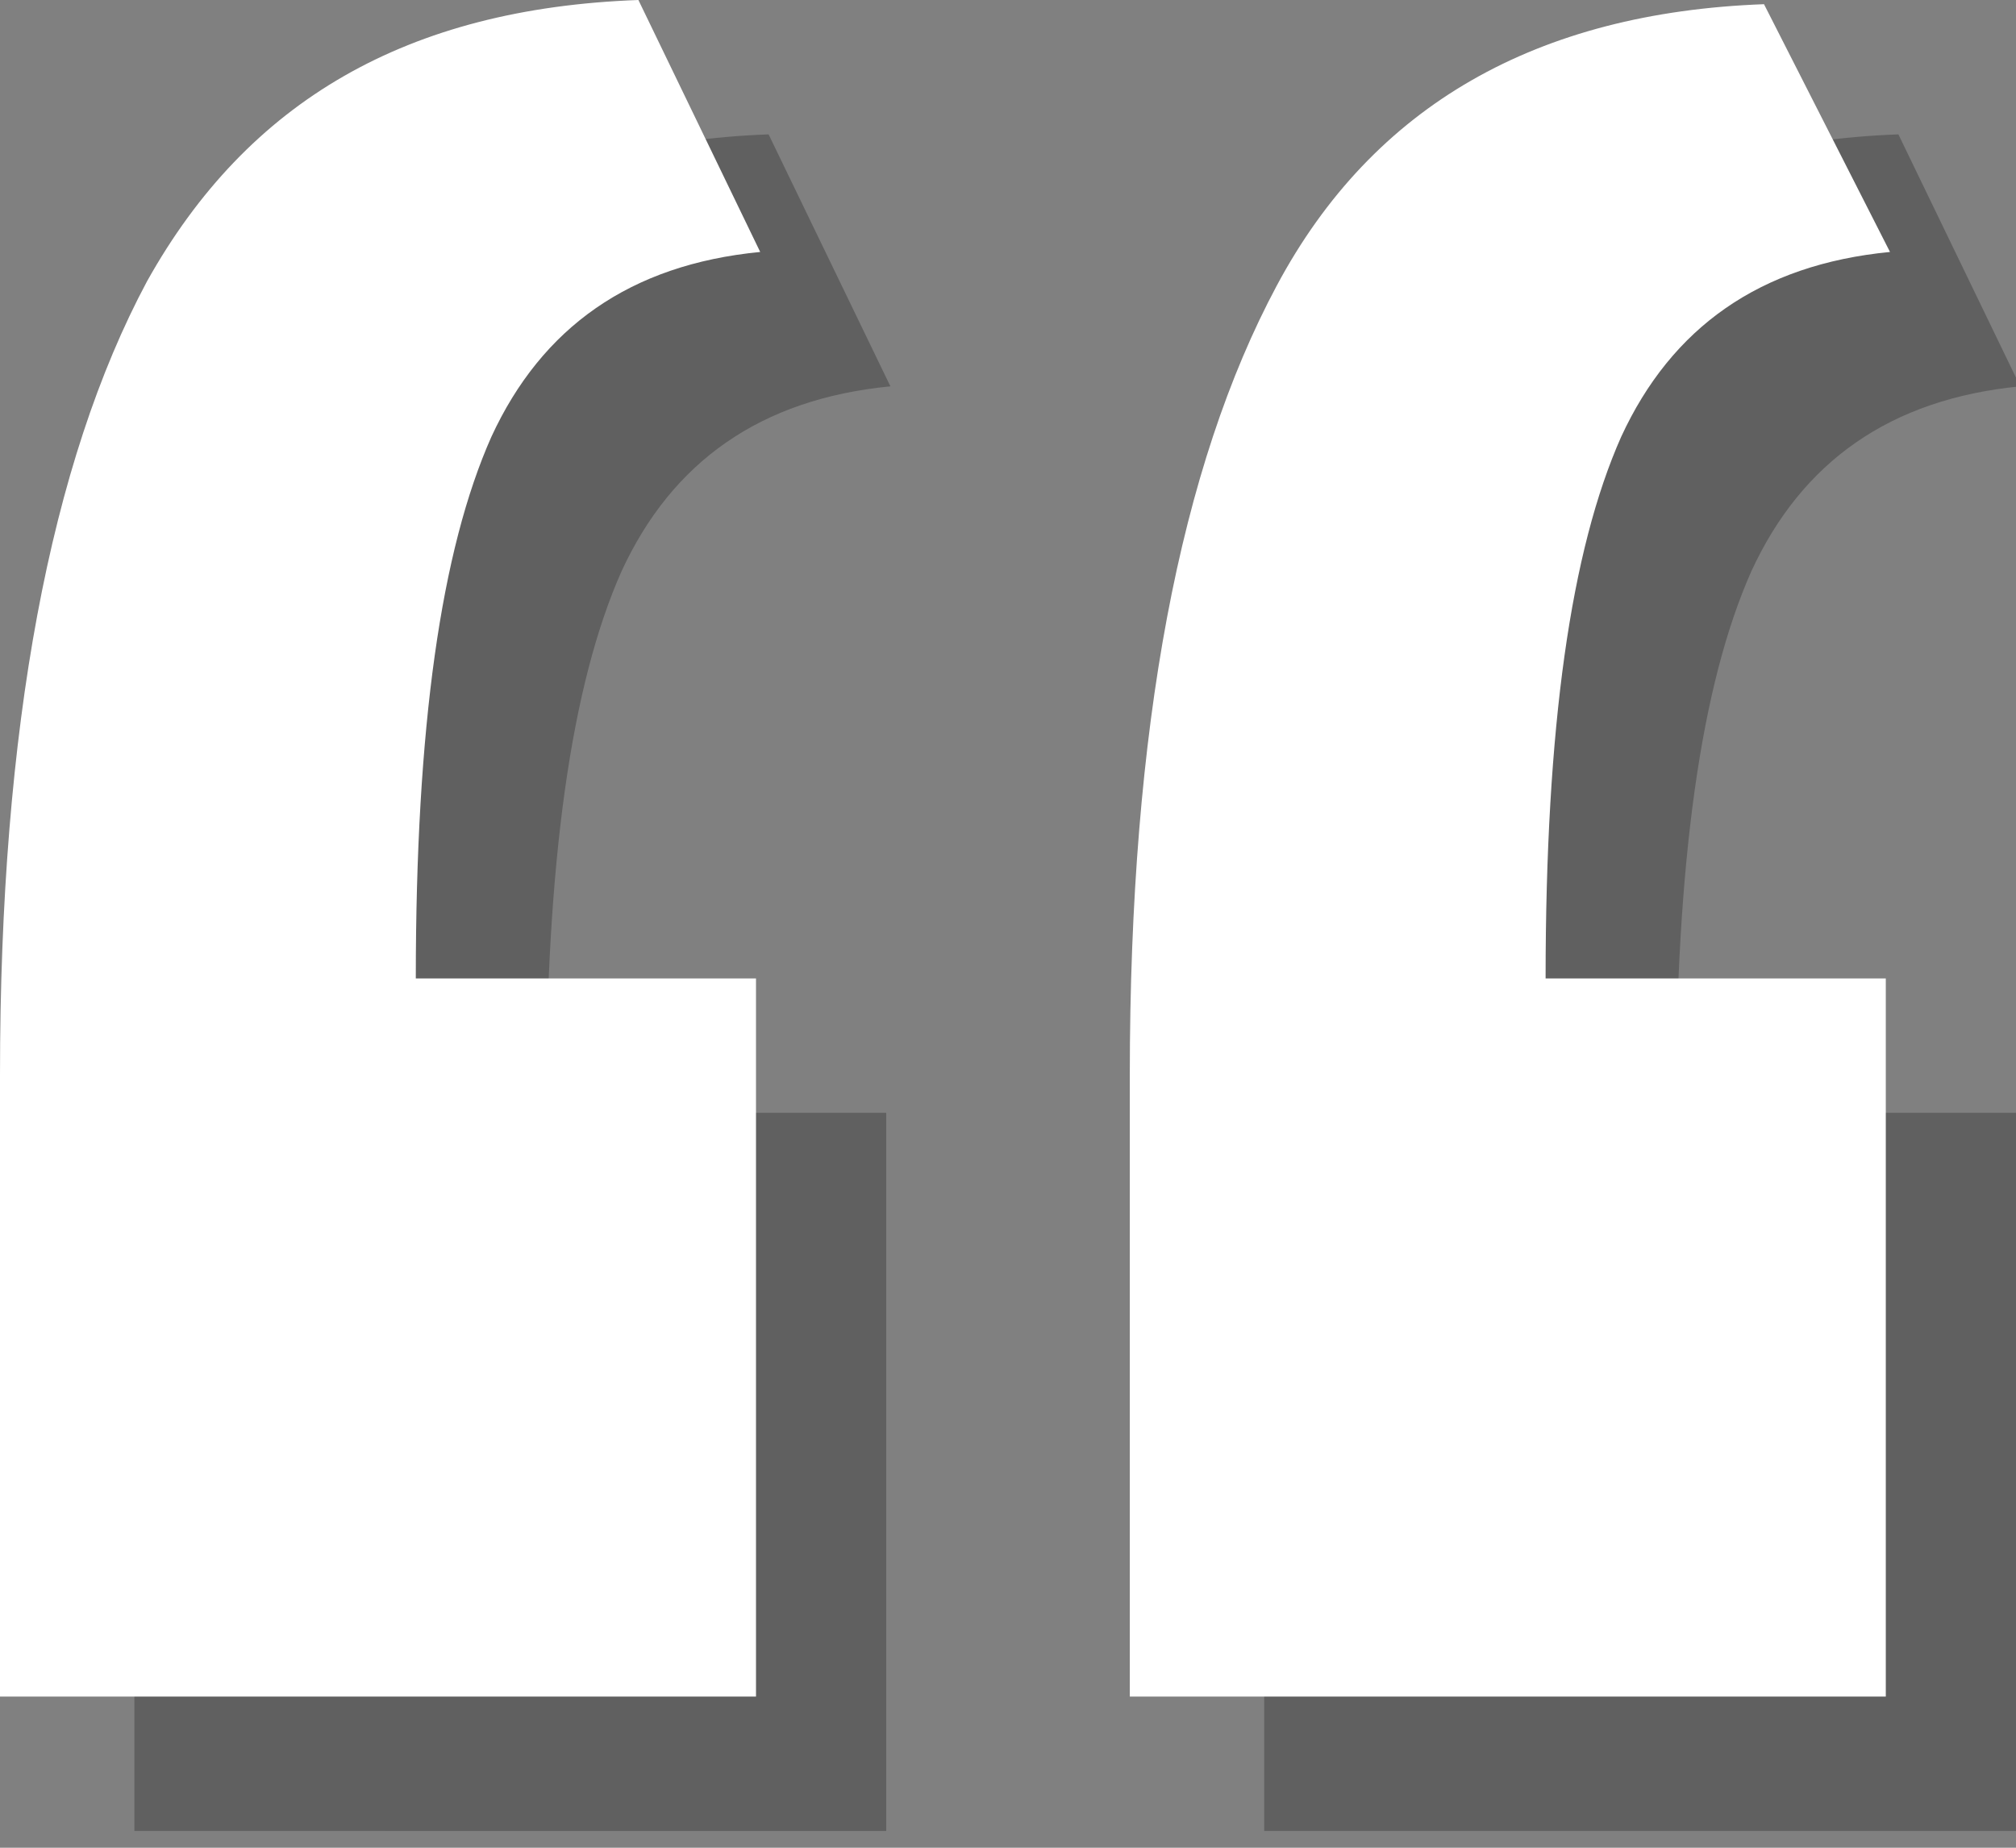 <?xml version="1.0" encoding="utf-8"?>
<!-- Generator: Adobe Illustrator 21.1.0, SVG Export Plug-In . SVG Version: 6.00 Build 0)  -->
<svg version="1.1" xmlns="http://www.w3.org/2000/svg" xmlns:xlink="http://www.w3.org/1999/xlink" x="0px" y="0px"
	 viewBox="0 0 48 44" style="enable-background:new 0 0 48 44;" xml:space="preserve">
<rect x="0" y="0" width="48" height="44" fill="#808080" stroke="none"/>
<style type="text/css">
	.st0{opacity:0.25;}
	.st1{fill:#FFFFFF;}
</style>
<g id="Livello_1">
	<g class="st0">
		<path d="M3.2,28.7c0-8.3,1.2-14.5,3.5-18.8C9,5.6,12.9,3.4,18.3,3.2l2.9,6c-3.1,0.3-5.2,1.8-6.4,4.4c-1.2,2.7-1.8,6.9-1.8,12.9
			h8.1v17.1H3.2V28.7z M30.1,28.7c0-8.3,1.2-14.5,3.5-18.8c2.3-4.3,6.2-6.5,11.6-6.7l2.9,6c-3.1,0.3-5.2,1.8-6.4,4.4
			c-1.2,2.7-1.8,6.9-1.8,12.9H48v17.1H30.1V28.7z"/>
	</g>
</g>
<g id="Livello_2">
	<g>
		<path class="st1" d="M0,25.6C0,17.3,1.2,11,3.5,6.7C5.9,2.4,9.7,0.2,15.2,0l2.9,6c-3.1,0.3-5.2,1.8-6.4,4.4
			c-1.2,2.7-1.8,6.9-1.8,12.9h8.1v17.1H0V25.6z M26.9,25.6c0-8.3,1.2-14.5,3.5-18.8c2.3-4.3,6.2-6.5,11.6-6.7L45,6
			c-3.1,0.3-5.2,1.8-6.4,4.4c-1.2,2.7-1.8,6.9-1.8,12.9h8.1v17.1H26.9V25.6z"/>
	</g>
</g>
</svg>

